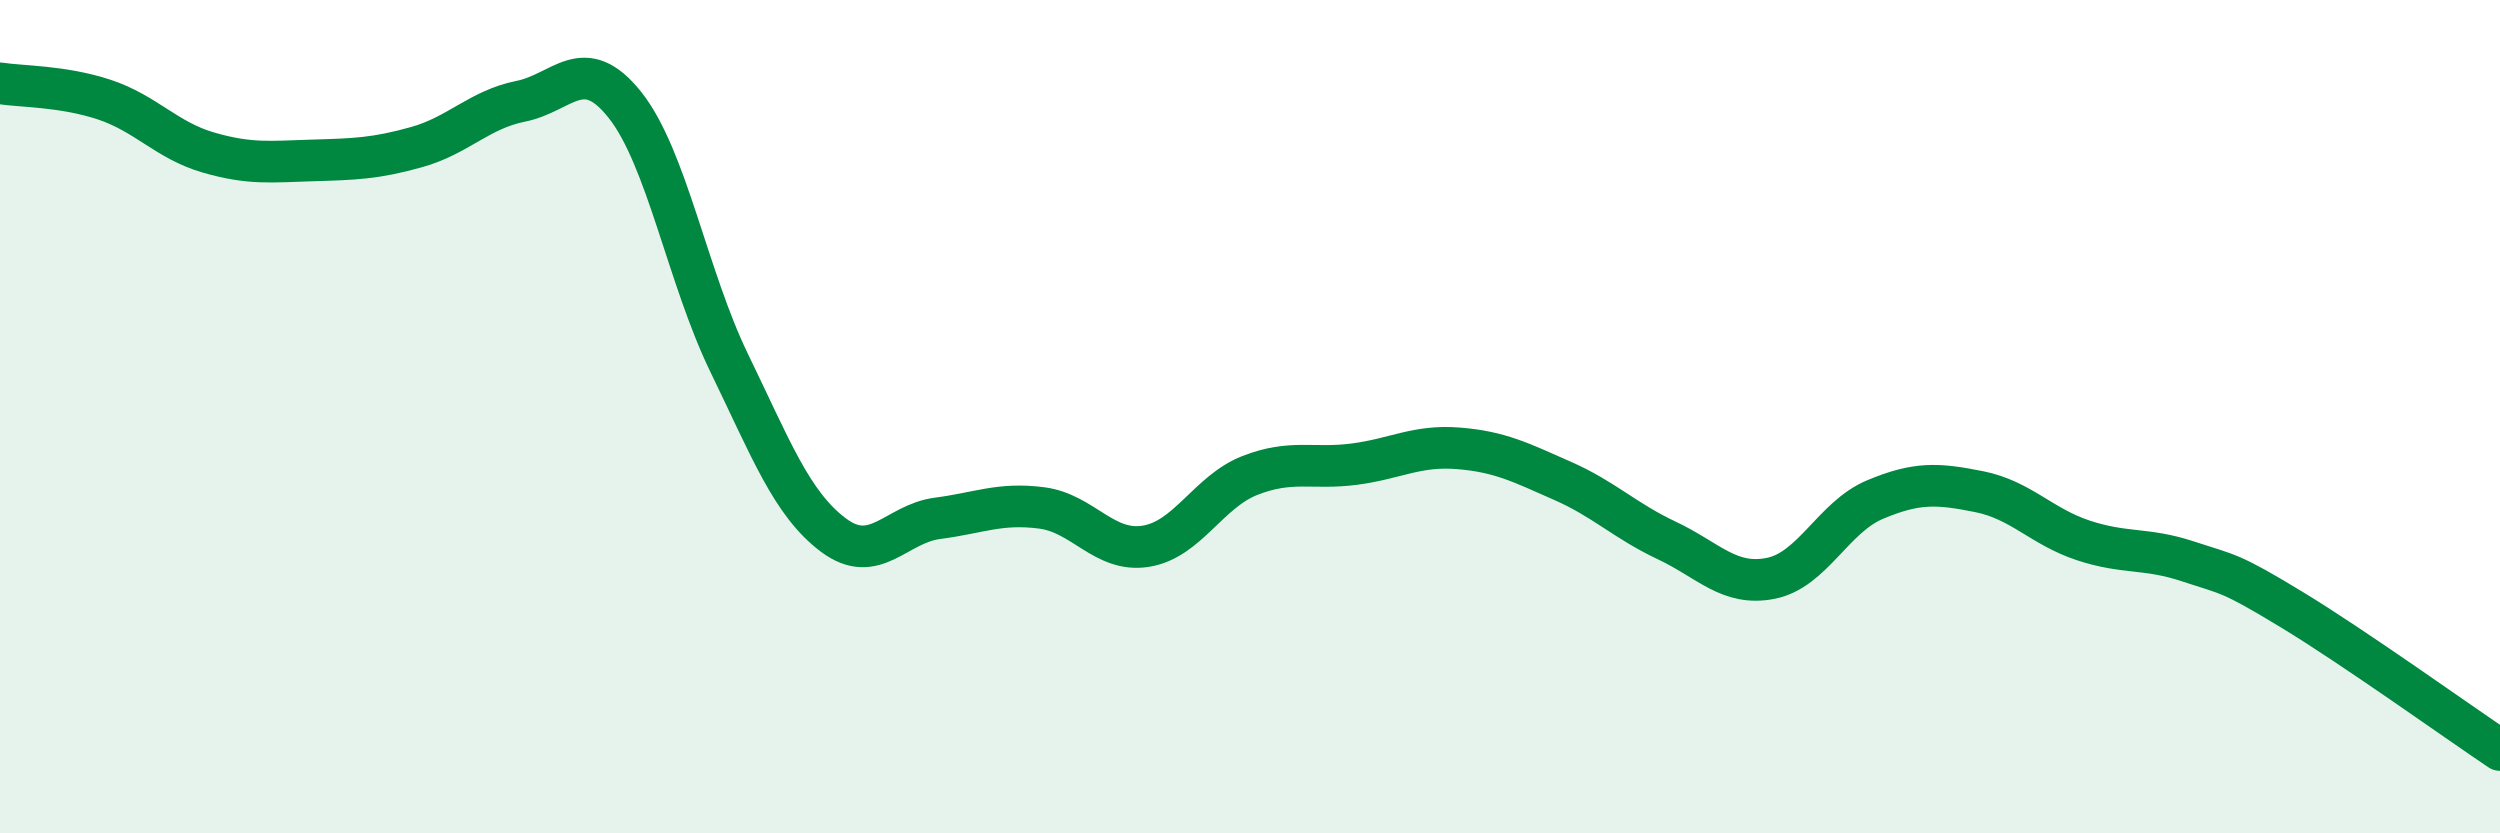 
    <svg width="60" height="20" viewBox="0 0 60 20" xmlns="http://www.w3.org/2000/svg">
      <path
        d="M 0,2 C 0.5,2.08 1.5,2.06 2.5,2.39 C 3.5,2.72 4,3.37 5,3.66 C 6,3.95 6.5,3.88 7.5,3.85 C 8.5,3.82 9,3.81 10,3.53 C 11,3.25 11.5,2.63 12.5,2.43 C 13.5,2.23 14,1.26 15,2.52 C 16,3.78 16.5,6.65 17.5,8.71 C 18.5,10.77 19,12.09 20,12.84 C 21,13.59 21.5,12.57 22.5,12.44 C 23.5,12.31 24,12.06 25,12.19 C 26,12.32 26.5,13.27 27.5,13.11 C 28.5,12.95 29,11.8 30,11.41 C 31,11.02 31.5,11.27 32.5,11.14 C 33.5,11.01 34,10.68 35,10.76 C 36,10.84 36.5,11.1 37.5,11.54 C 38.5,11.98 39,12.5 40,12.97 C 41,13.44 41.5,14.08 42.5,13.88 C 43.5,13.68 44,12.41 45,11.99 C 46,11.57 46.5,11.6 47.5,11.8 C 48.5,12 49,12.64 50,12.97 C 51,13.3 51.5,13.14 52.5,13.47 C 53.5,13.8 53.5,13.72 55,14.63 C 56.5,15.54 59,17.33 60,18L60 20L0 20Z"
        fill="#008740"
        opacity="0.1"
        stroke-linecap="round"
        stroke-linejoin="round"
      />
      <path
        d="M 0,2 C 0.5,2.08 1.5,2.06 2.5,2.39 C 3.5,2.72 4,3.37 5,3.66 C 6,3.95 6.5,3.88 7.5,3.85 C 8.5,3.82 9,3.81 10,3.53 C 11,3.25 11.5,2.63 12.5,2.43 C 13.5,2.23 14,1.26 15,2.52 C 16,3.78 16.5,6.65 17.5,8.71 C 18.5,10.77 19,12.09 20,12.84 C 21,13.59 21.5,12.57 22.5,12.44 C 23.5,12.31 24,12.06 25,12.19 C 26,12.32 26.5,13.27 27.5,13.11 C 28.5,12.95 29,11.8 30,11.41 C 31,11.02 31.5,11.27 32.5,11.14 C 33.5,11.01 34,10.68 35,10.76 C 36,10.84 36.5,11.1 37.5,11.54 C 38.5,11.98 39,12.5 40,12.97 C 41,13.44 41.5,14.08 42.5,13.88 C 43.5,13.68 44,12.41 45,11.99 C 46,11.57 46.5,11.6 47.5,11.8 C 48.5,12 49,12.64 50,12.97 C 51,13.3 51.5,13.14 52.5,13.47 C 53.5,13.8 53.5,13.72 55,14.63 C 56.5,15.54 59,17.33 60,18"
        stroke="#008740"
        stroke-width="1"
        fill="none"
        stroke-linecap="round"
        stroke-linejoin="round"
      />
    </svg>
  